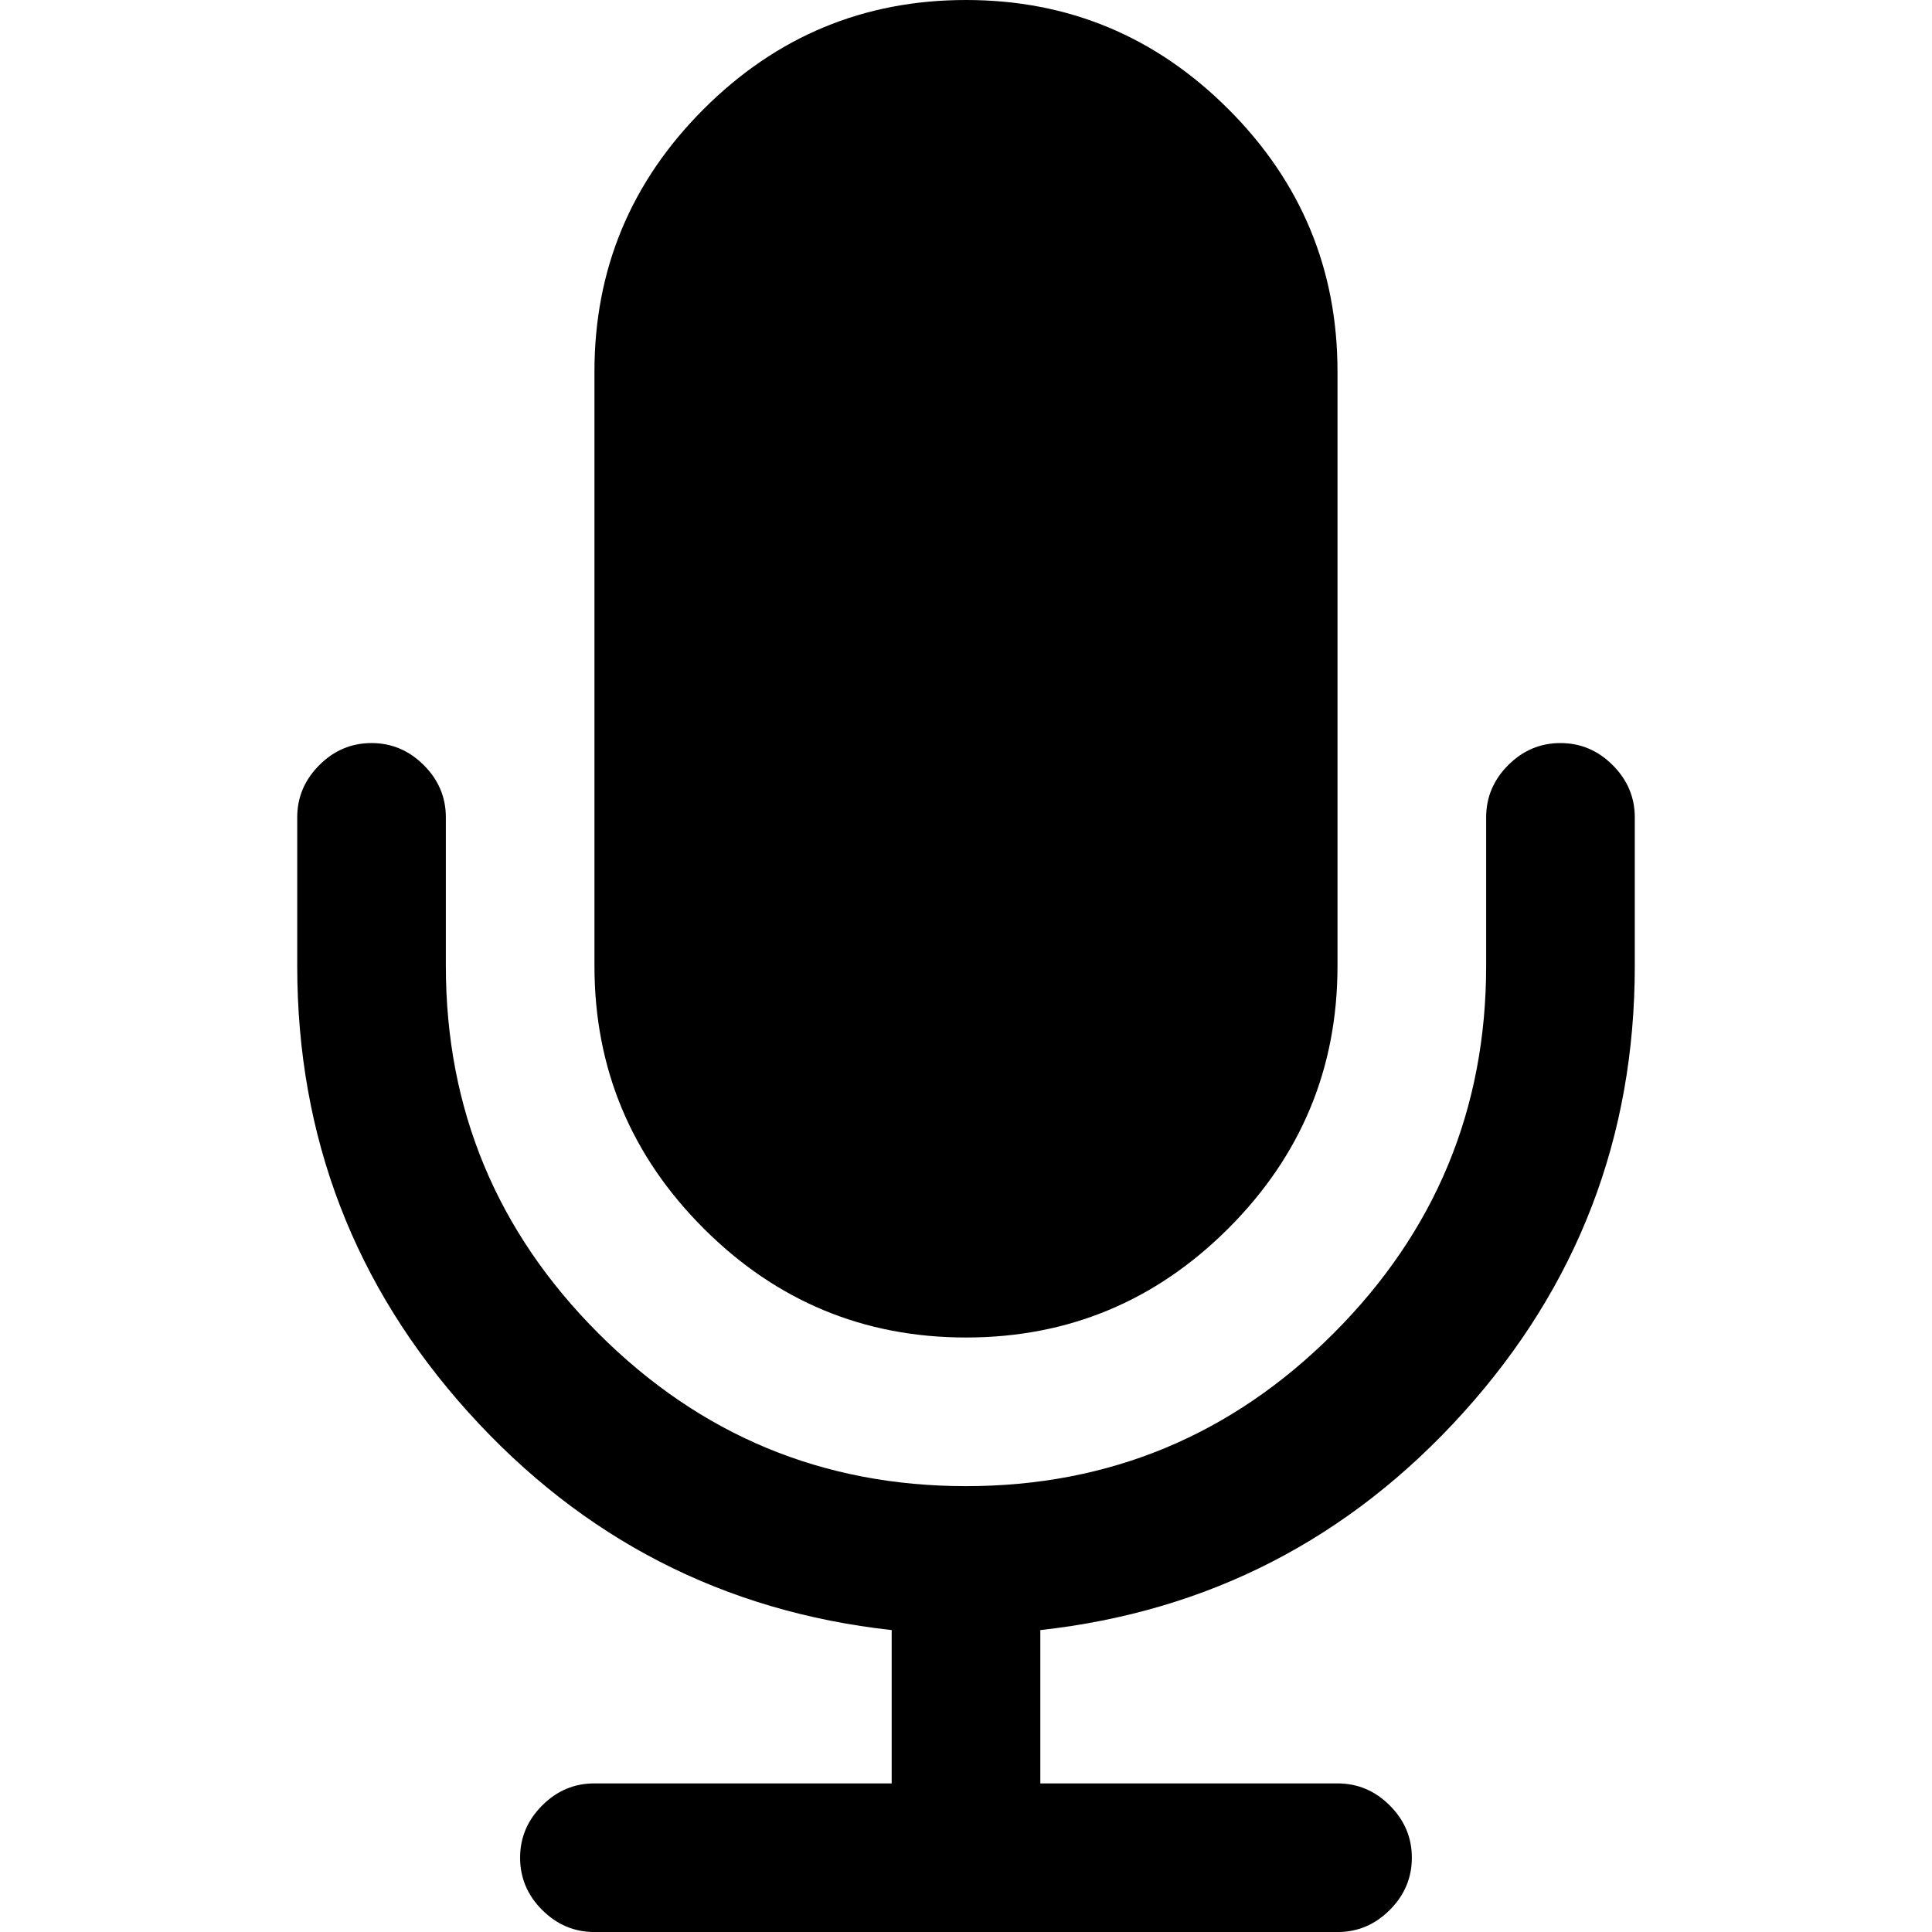 <svg xmlns="http://www.w3.org/2000/svg" width="475.085" height="475.085"><path d="M237.54 328.897c25.128 0 46.632-8.946 64.523-26.83s26.833-39.4 26.833-64.525V91.365c0-25.126-8.938-46.632-26.833-64.525S262.67 0 237.54 0s-46.632 8.95-64.524 26.84-26.838 39.4-26.838 64.525v146.177c0 25.125 8.95 46.64 26.838 64.525s39.4 26.83 64.524 26.83zM396.563 188.15c-3.606-3.617-7.898-5.426-12.847-5.426s-9.226 1.8-12.847 5.426c-3.613 3.616-5.42 7.898-5.42 12.845v36.547c0 35.214-12.518 65.333-37.548 90.362-25.022 25.03-55.145 37.545-90.36 37.545s-65.334-12.515-90.365-37.545c-25.028-25.022-37.54-55.147-37.54-90.362v-36.547c0-4.947-1.8-9.23-5.424-12.845s-7.895-5.426-12.847-5.426-9.235 1.8-12.85 5.426-5.426 7.898-5.426 12.845v36.547c0 42.065 14.04 78.66 42.112 109.776s62.762 48.96 104.068 53.526v37.7h-73.1c-4.95 0-9.23 1.8-12.847 5.428s-5.426 7.898-5.426 12.847c0 4.94 1.8 9.233 5.426 12.847s7.898 5.428 12.847 5.428H328.9c4.948 0 9.236-1.813 12.847-5.428 3.62-3.613 5.43-7.905 5.43-12.847 0-4.948-1.8-9.232-5.43-12.847-3.6-3.617-7.898-5.428-12.847-5.428h-73.08v-37.7c41.3-4.565 75.985-22.408 104.06-53.526S402 279.608 402 237.542v-36.547c0-4.946-1.813-9.225-5.435-12.845z"/></svg>
